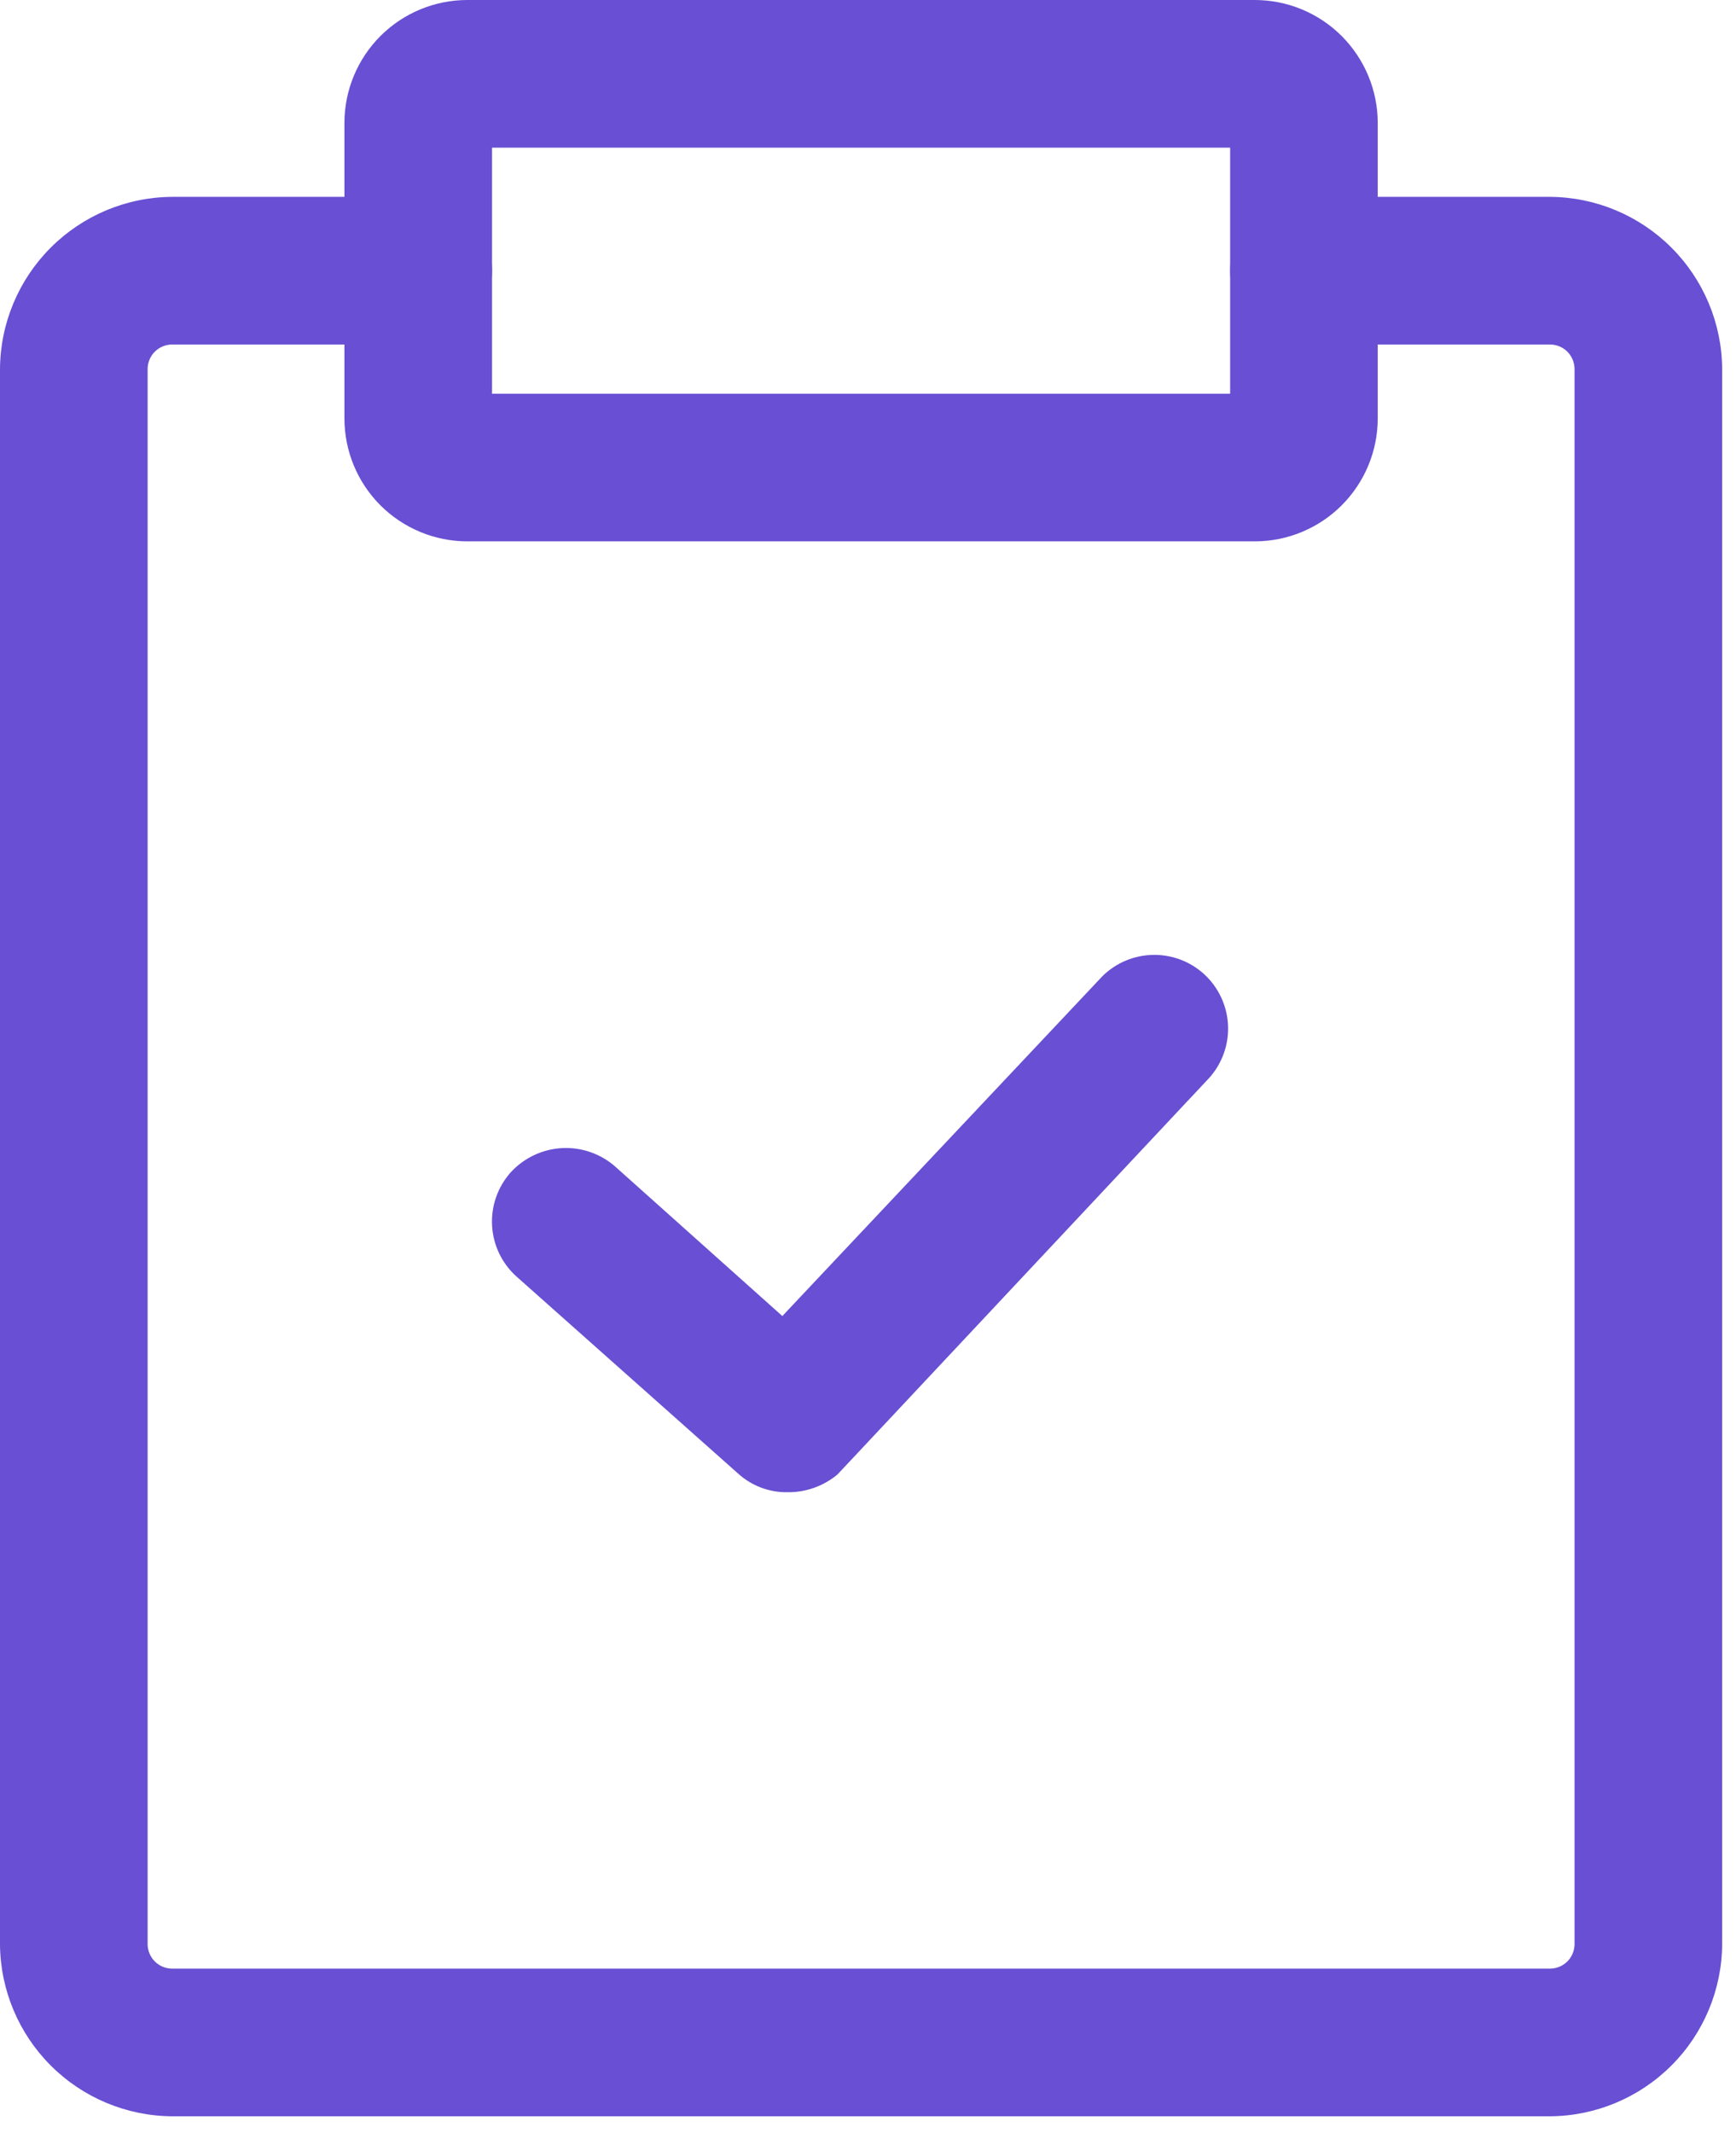 <?xml version="1.0" encoding="UTF-8"?> <svg xmlns="http://www.w3.org/2000/svg" width="35" height="43" viewBox="0 0 35 43" fill="none"><path d="M25.297 10.912H9.424C8.766 10.912 8.136 10.651 7.67 10.186C7.205 9.721 6.944 9.09 6.944 8.432V2.48C6.944 1.822 7.205 1.192 7.67 0.726C8.136 0.261 8.766 0 9.424 0H25.297C25.954 0 26.585 0.261 27.05 0.726C27.515 1.192 27.777 1.822 27.777 2.48V8.432C27.777 9.09 27.515 9.721 27.05 10.186C26.585 10.651 25.954 10.912 25.297 10.912ZM9.92 7.936H24.801V2.976H9.92V7.936Z" fill="#694FD3"></path><path d="M31.249 42.657H3.472C2.553 42.652 1.673 42.284 1.023 41.634C0.373 40.984 0.005 40.104 0 39.185V7.44C0.005 6.521 0.373 5.641 1.023 4.991C1.673 4.341 2.553 3.973 3.472 3.968H8.432C8.827 3.968 9.205 4.125 9.484 4.404C9.763 4.683 9.92 5.061 9.92 5.456C9.92 5.851 9.763 6.229 9.484 6.508C9.205 6.787 8.827 6.944 8.432 6.944H3.472C3.341 6.944 3.214 6.996 3.121 7.089C3.028 7.182 2.976 7.309 2.976 7.44V39.185C2.976 39.316 3.028 39.443 3.121 39.536C3.214 39.629 3.341 39.681 3.472 39.681H31.249C31.38 39.681 31.507 39.629 31.6 39.536C31.693 39.443 31.745 39.316 31.745 39.185V7.44C31.745 7.309 31.693 7.182 31.6 7.089C31.507 6.996 31.38 6.944 31.249 6.944H26.289C25.894 6.944 25.516 6.787 25.236 6.508C24.957 6.229 24.801 5.851 24.801 5.456C24.801 5.061 24.957 4.683 25.236 4.404C25.516 4.125 25.894 3.968 26.289 3.968H31.249C32.168 3.973 33.048 4.341 33.698 4.991C34.348 5.641 34.716 6.521 34.721 7.44V39.185C34.716 40.104 34.348 40.984 33.698 41.634C33.048 42.284 32.168 42.652 31.249 42.657Z" fill="#694FD3"></path><path d="M15.872 30.078C15.506 30.083 15.152 29.948 14.88 29.701L10.416 25.733C10.27 25.603 10.151 25.445 10.066 25.269C9.981 25.093 9.932 24.902 9.921 24.706C9.91 24.511 9.937 24.315 10.002 24.131C10.066 23.946 10.167 23.776 10.297 23.63C10.563 23.34 10.932 23.165 11.325 23.142C11.717 23.12 12.104 23.252 12.4 23.511L15.773 26.527L22.221 19.682C22.5 19.403 22.879 19.247 23.273 19.247C23.667 19.247 24.046 19.403 24.325 19.682C24.603 19.961 24.76 20.339 24.76 20.733C24.76 21.128 24.603 21.506 24.325 21.785L16.884 29.721C16.6 29.957 16.241 30.084 15.872 30.078Z" fill="#694FD3"></path></svg> 